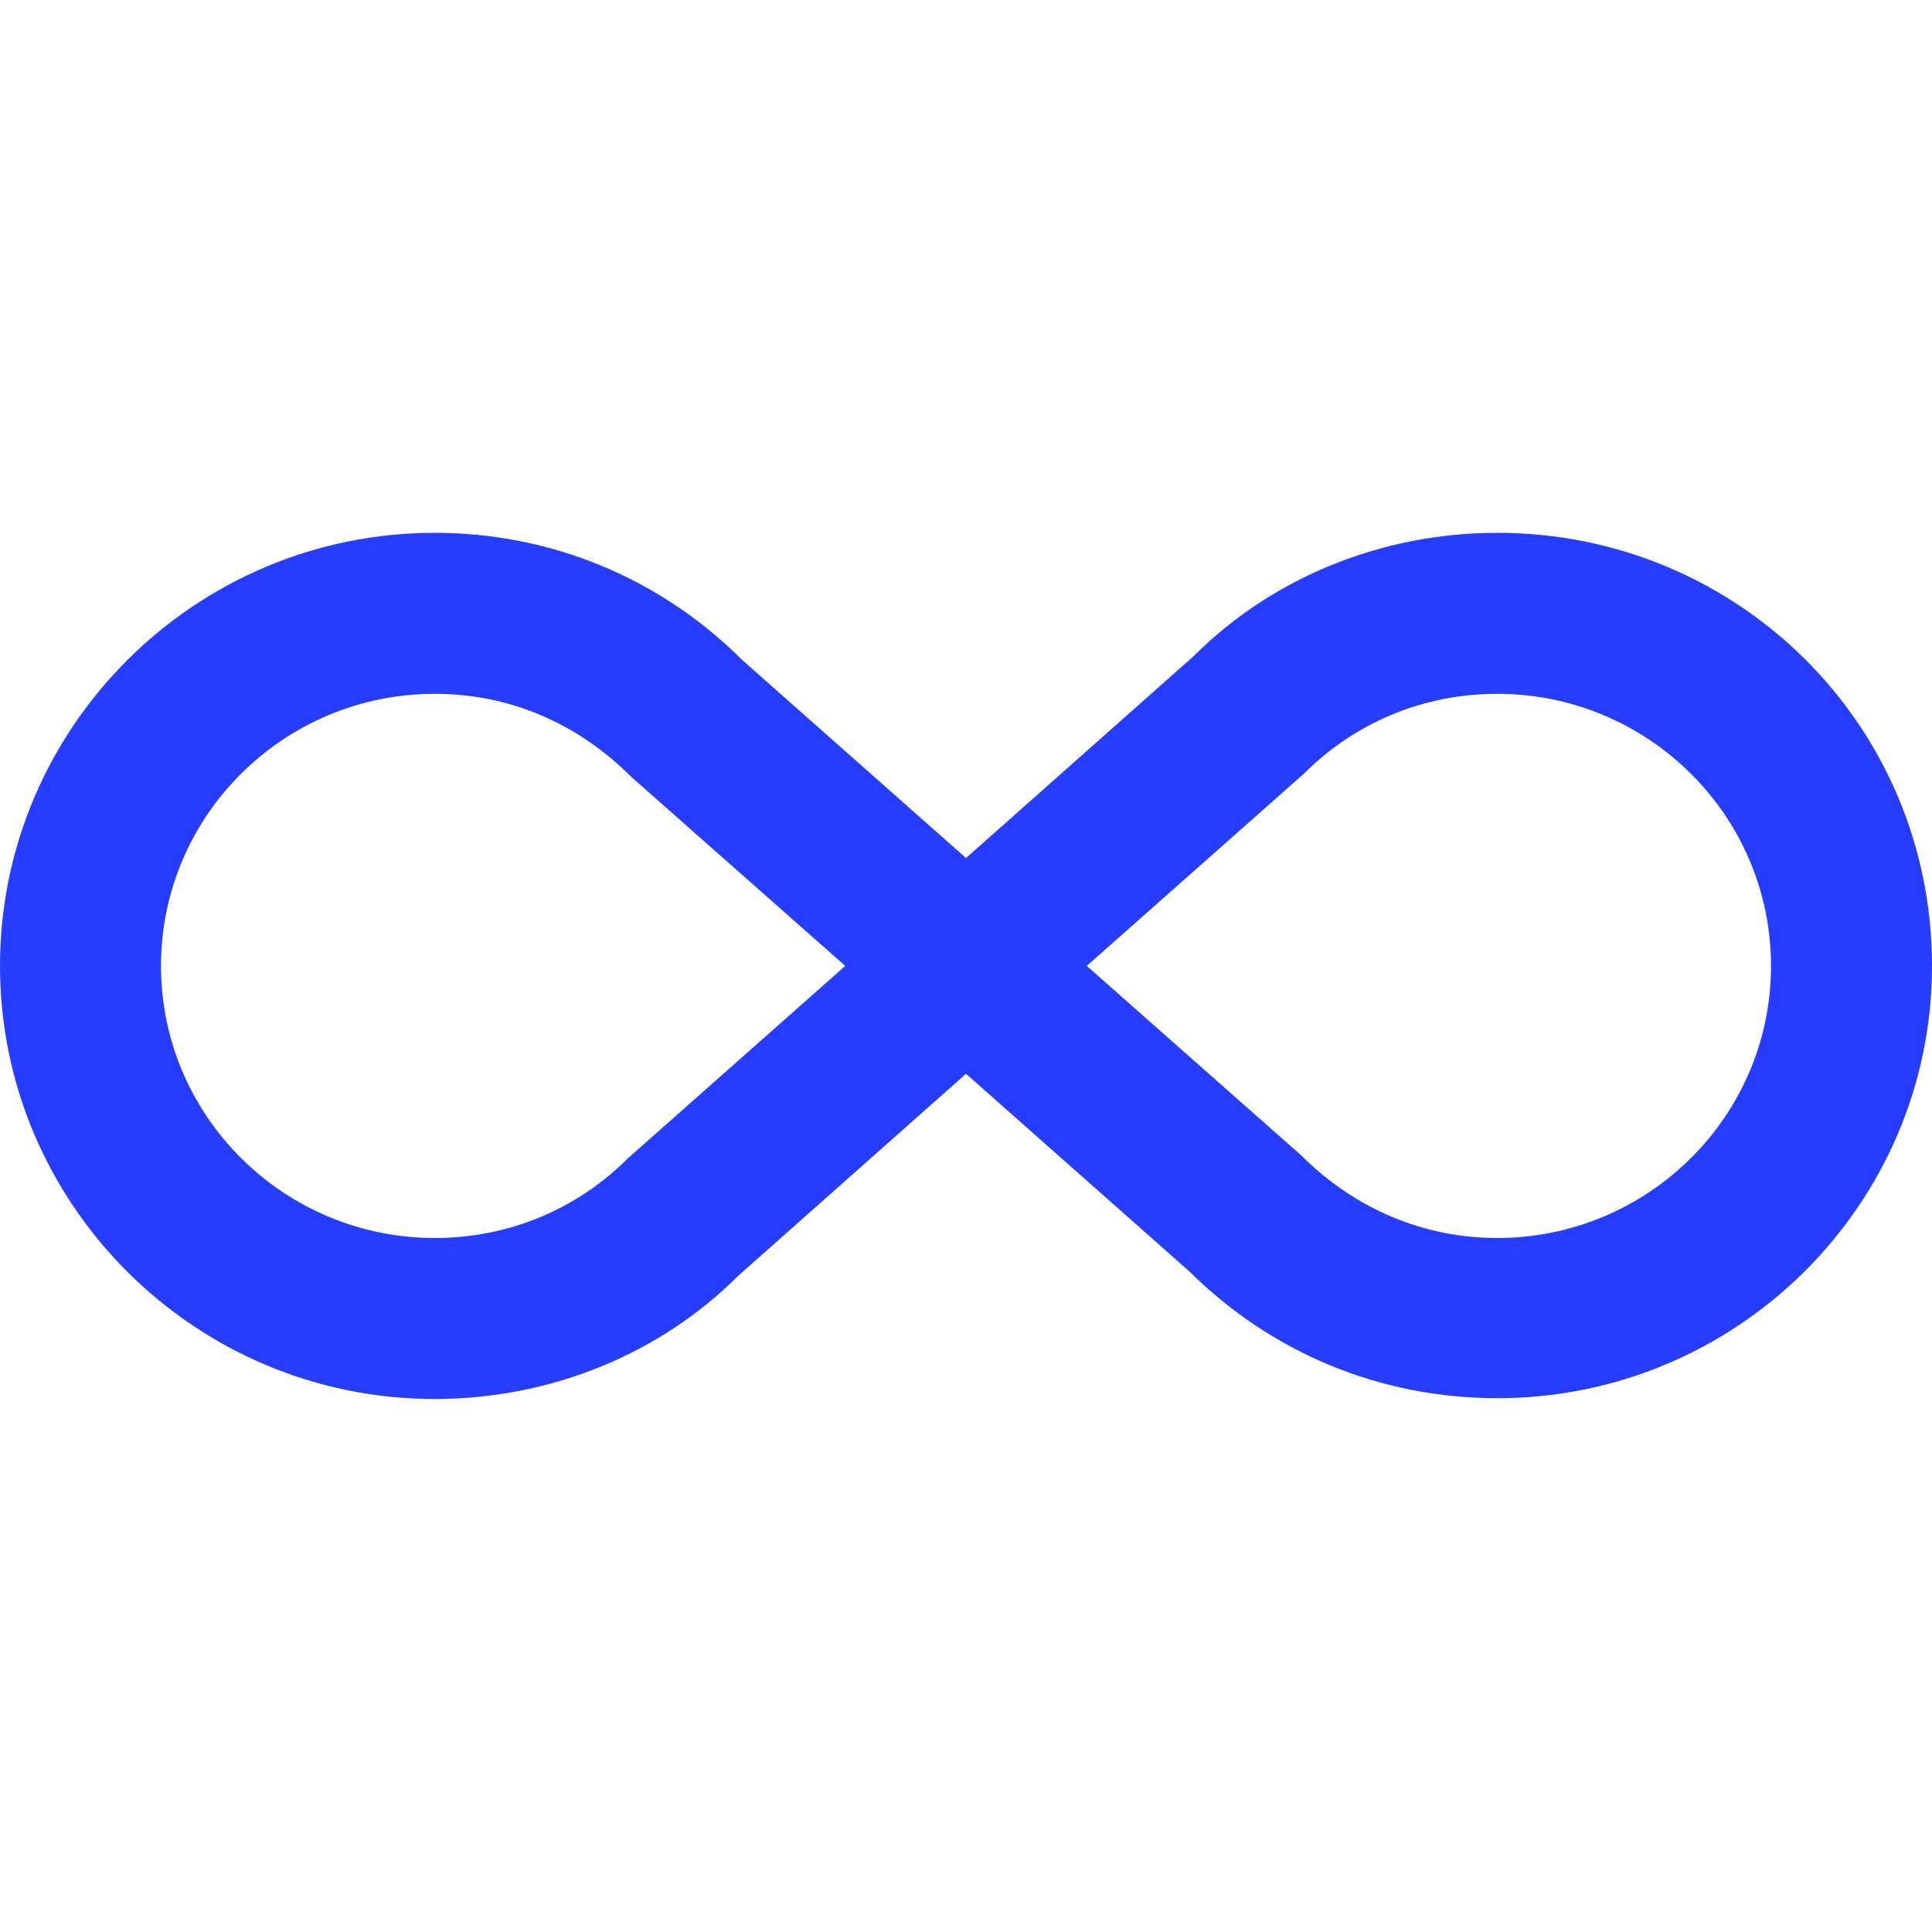 <?xml version="1.0" encoding="UTF-8"?> <svg xmlns="http://www.w3.org/2000/svg" width="24" height="24" viewBox="0 0 24 24" fill="none"> <path d="M18.6 6.619C21.58 6.619 24 8.999 24 11.999C24 14.959 21.58 17.369 18.6 17.369C17.15 17.369 15.8 16.809 14.78 15.799L12 13.339L9.17 15.849C8.2 16.819 6.84 17.379 5.4 17.379C2.42 17.379 0 14.959 0 11.999C0 9.039 2.42 6.619 5.4 6.619C6.84 6.619 8.2 7.179 9.22 8.199L12 10.659L14.83 8.149C15.8 7.179 17.16 6.619 18.6 6.619ZM7.8 14.389L10.5 11.999L7.84 9.649C7.16 8.969 6.31 8.619 5.4 8.619C3.53 8.619 2 10.129 2 11.999C2 13.869 3.53 15.379 5.4 15.379C6.31 15.379 7.16 15.029 7.8 14.389ZM16.2 9.609L13.5 11.999L16.16 14.349C16.84 15.029 17.7 15.379 18.6 15.379C20.47 15.379 22 13.869 22 11.999C22 10.129 20.47 8.619 18.6 8.619C17.69 8.619 16.84 8.969 16.2 9.609Z" fill="#263CFF"></path> </svg> 
